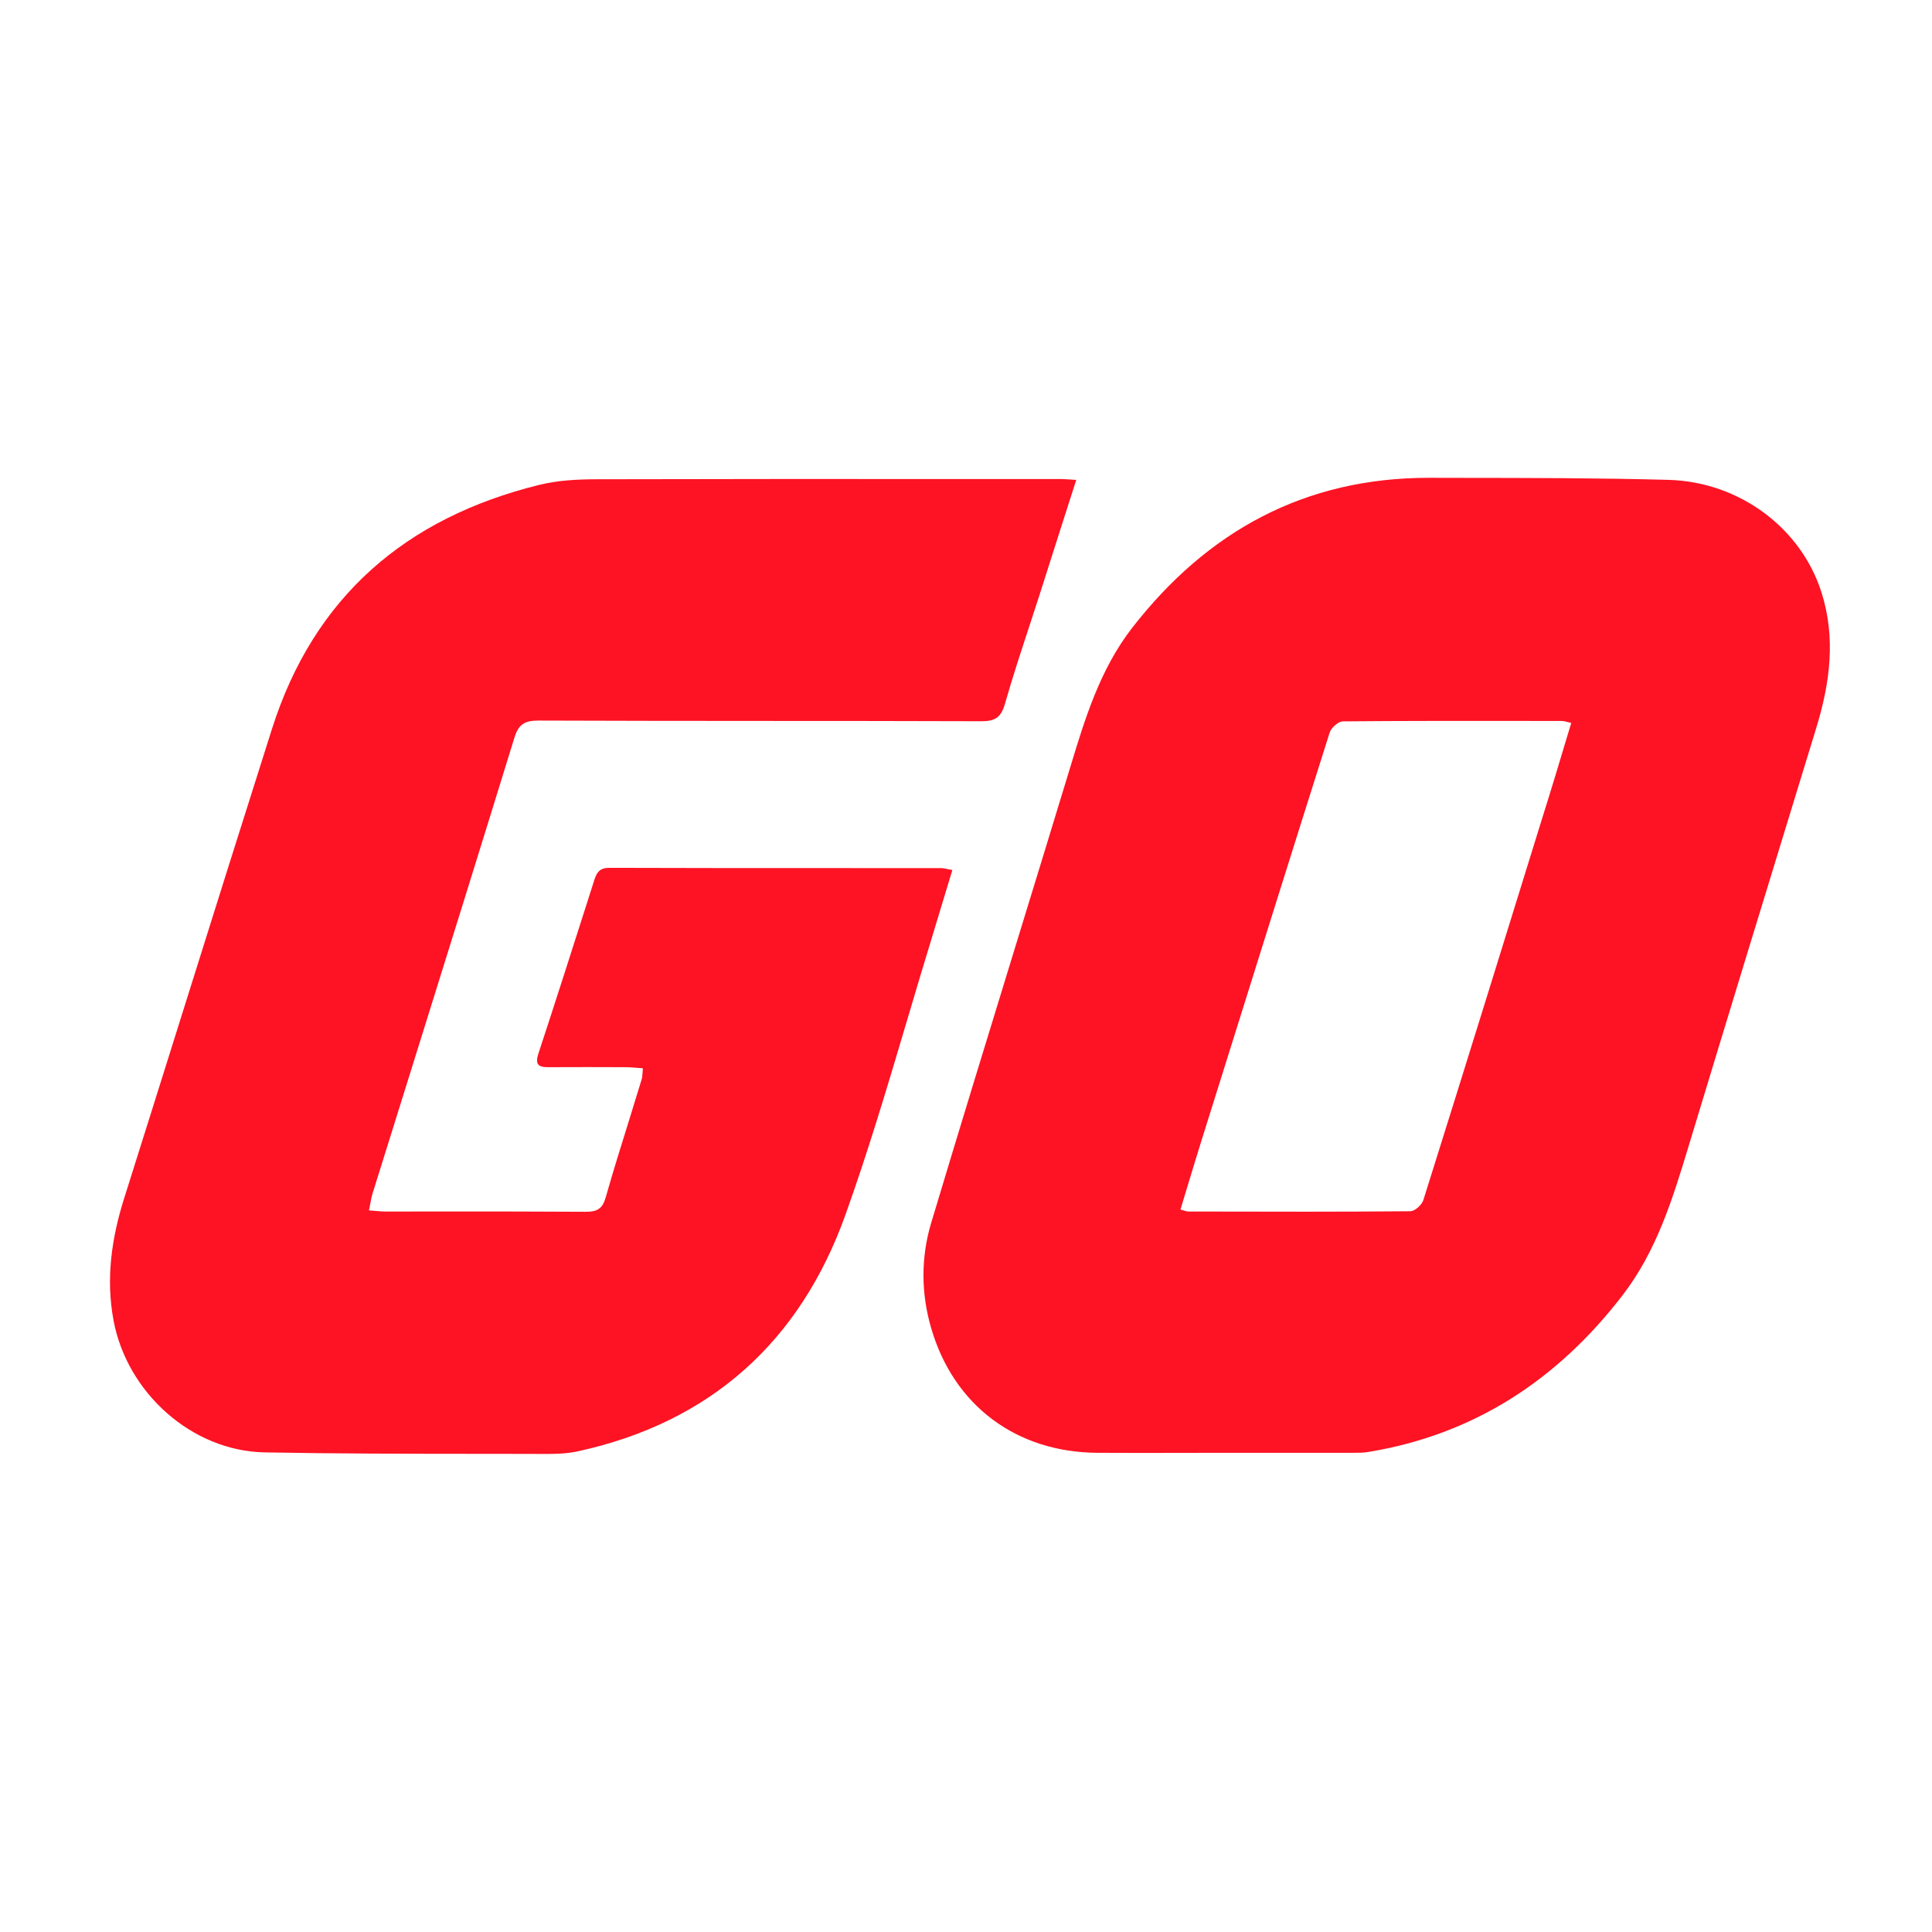 <?xml version="1.0" encoding="UTF-8"?> <svg xmlns="http://www.w3.org/2000/svg" width="32" height="32" viewBox="0 0 32 32" fill="none"><path fill-rule="evenodd" clip-rule="evenodd" d="M19.556 24.064C19.786 24.063 20.017 24.063 20.248 24.063H22.399C22.405 24.063 22.41 24.063 22.416 24.063C22.497 24.063 22.579 24.063 22.658 24.05C24.417 23.762 25.795 22.855 26.873 21.456C27.439 20.722 27.704 19.858 27.967 18.99C28.58 16.965 29.199 14.942 29.819 12.919C29.908 12.627 29.997 12.336 30.087 12.044C30.312 11.305 30.409 10.558 30.168 9.807C29.829 8.745 28.811 7.981 27.636 7.948C26.491 7.917 25.343 7.916 24.197 7.915C24.021 7.915 23.845 7.914 23.67 7.914C21.614 7.912 20 8.794 18.753 10.398C18.223 11.081 17.975 11.888 17.729 12.7C17.434 13.67 17.137 14.639 16.839 15.609C16.363 17.159 15.887 18.71 15.421 20.263C15.252 20.83 15.255 21.426 15.424 22.001C15.798 23.281 16.834 24.054 18.173 24.063C18.634 24.066 19.095 24.065 19.556 24.064ZM19.622 20.054C19.605 20.049 19.582 20.042 19.552 20.034H19.552C19.596 19.887 19.64 19.742 19.684 19.598C19.762 19.341 19.838 19.089 19.917 18.838C20.005 18.558 20.092 18.279 20.18 17.999C20.792 16.043 21.405 14.086 22.024 12.132C22.05 12.053 22.168 11.948 22.242 11.948C23.247 11.939 24.253 11.94 25.258 11.941C25.462 11.942 25.667 11.942 25.872 11.942C25.898 11.942 25.925 11.949 25.962 11.959C25.98 11.963 26.001 11.969 26.025 11.974C25.988 12.099 25.95 12.223 25.913 12.345C25.822 12.648 25.733 12.944 25.641 13.241L25.584 13.423C24.918 15.576 24.25 17.729 23.575 19.878C23.55 19.957 23.434 20.062 23.359 20.062C22.222 20.072 21.084 20.07 19.946 20.067C19.857 20.067 19.768 20.067 19.678 20.067C19.663 20.067 19.648 20.062 19.622 20.054Z" fill="#FD1323"></path><path d="M17.528 8.88C17.625 8.576 17.724 8.268 17.826 7.949H17.829C17.79 7.947 17.756 7.944 17.726 7.942C17.657 7.938 17.605 7.934 17.552 7.934C16.96 7.934 16.368 7.934 15.776 7.934C13.81 7.933 11.843 7.933 9.877 7.938C9.559 7.939 9.233 7.956 8.927 8.032C6.725 8.577 5.201 9.881 4.505 12.072C4.012 13.623 3.524 15.176 3.037 16.729C2.712 17.765 2.387 18.801 2.06 19.836C1.849 20.503 1.75 21.173 1.881 21.873C2.104 23.065 3.173 24.032 4.38 24.056C5.548 24.078 6.716 24.079 7.884 24.08C8.203 24.08 8.521 24.08 8.839 24.081C8.866 24.081 8.892 24.081 8.919 24.082C9.135 24.083 9.354 24.085 9.563 24.04C11.772 23.561 13.255 22.216 14.005 20.116C14.386 19.051 14.709 17.963 15.031 16.876C15.172 16.402 15.312 15.928 15.458 15.455C15.524 15.239 15.589 15.022 15.656 14.8C15.695 14.672 15.734 14.542 15.774 14.41C15.743 14.405 15.718 14.399 15.695 14.395C15.653 14.386 15.622 14.379 15.59 14.379C14.936 14.378 14.283 14.378 13.63 14.378C12.451 14.378 11.272 14.378 10.092 14.374C9.934 14.374 9.885 14.448 9.844 14.574C9.823 14.639 9.803 14.705 9.782 14.77C9.496 15.665 9.211 16.56 8.917 17.453C8.861 17.625 8.912 17.676 9.074 17.676C9.506 17.674 9.939 17.674 10.371 17.676C10.434 17.677 10.496 17.682 10.563 17.688C10.591 17.69 10.619 17.692 10.648 17.694C10.645 17.725 10.643 17.752 10.642 17.776C10.639 17.817 10.637 17.85 10.627 17.88C10.561 18.099 10.493 18.318 10.425 18.537C10.29 18.968 10.156 19.399 10.032 19.834C9.978 20.023 9.888 20.072 9.703 20.071C8.94 20.066 8.177 20.066 7.415 20.066C7.071 20.067 6.727 20.067 6.383 20.067C6.327 20.067 6.27 20.061 6.203 20.055C6.175 20.053 6.144 20.05 6.111 20.048C6.119 20.009 6.126 19.974 6.132 19.941C6.144 19.877 6.154 19.823 6.17 19.77C6.375 19.112 6.581 18.453 6.787 17.795C7.367 15.937 7.947 14.079 8.52 12.219C8.589 11.993 8.693 11.935 8.919 11.935C10.142 11.94 11.365 11.94 12.588 11.941C13.812 11.941 15.035 11.942 16.258 11.946C16.487 11.946 16.582 11.879 16.646 11.655C16.768 11.226 16.908 10.802 17.047 10.378C17.106 10.197 17.166 10.015 17.224 9.834C17.325 9.518 17.426 9.202 17.528 8.88Z" fill="#FD1323"></path></svg> 